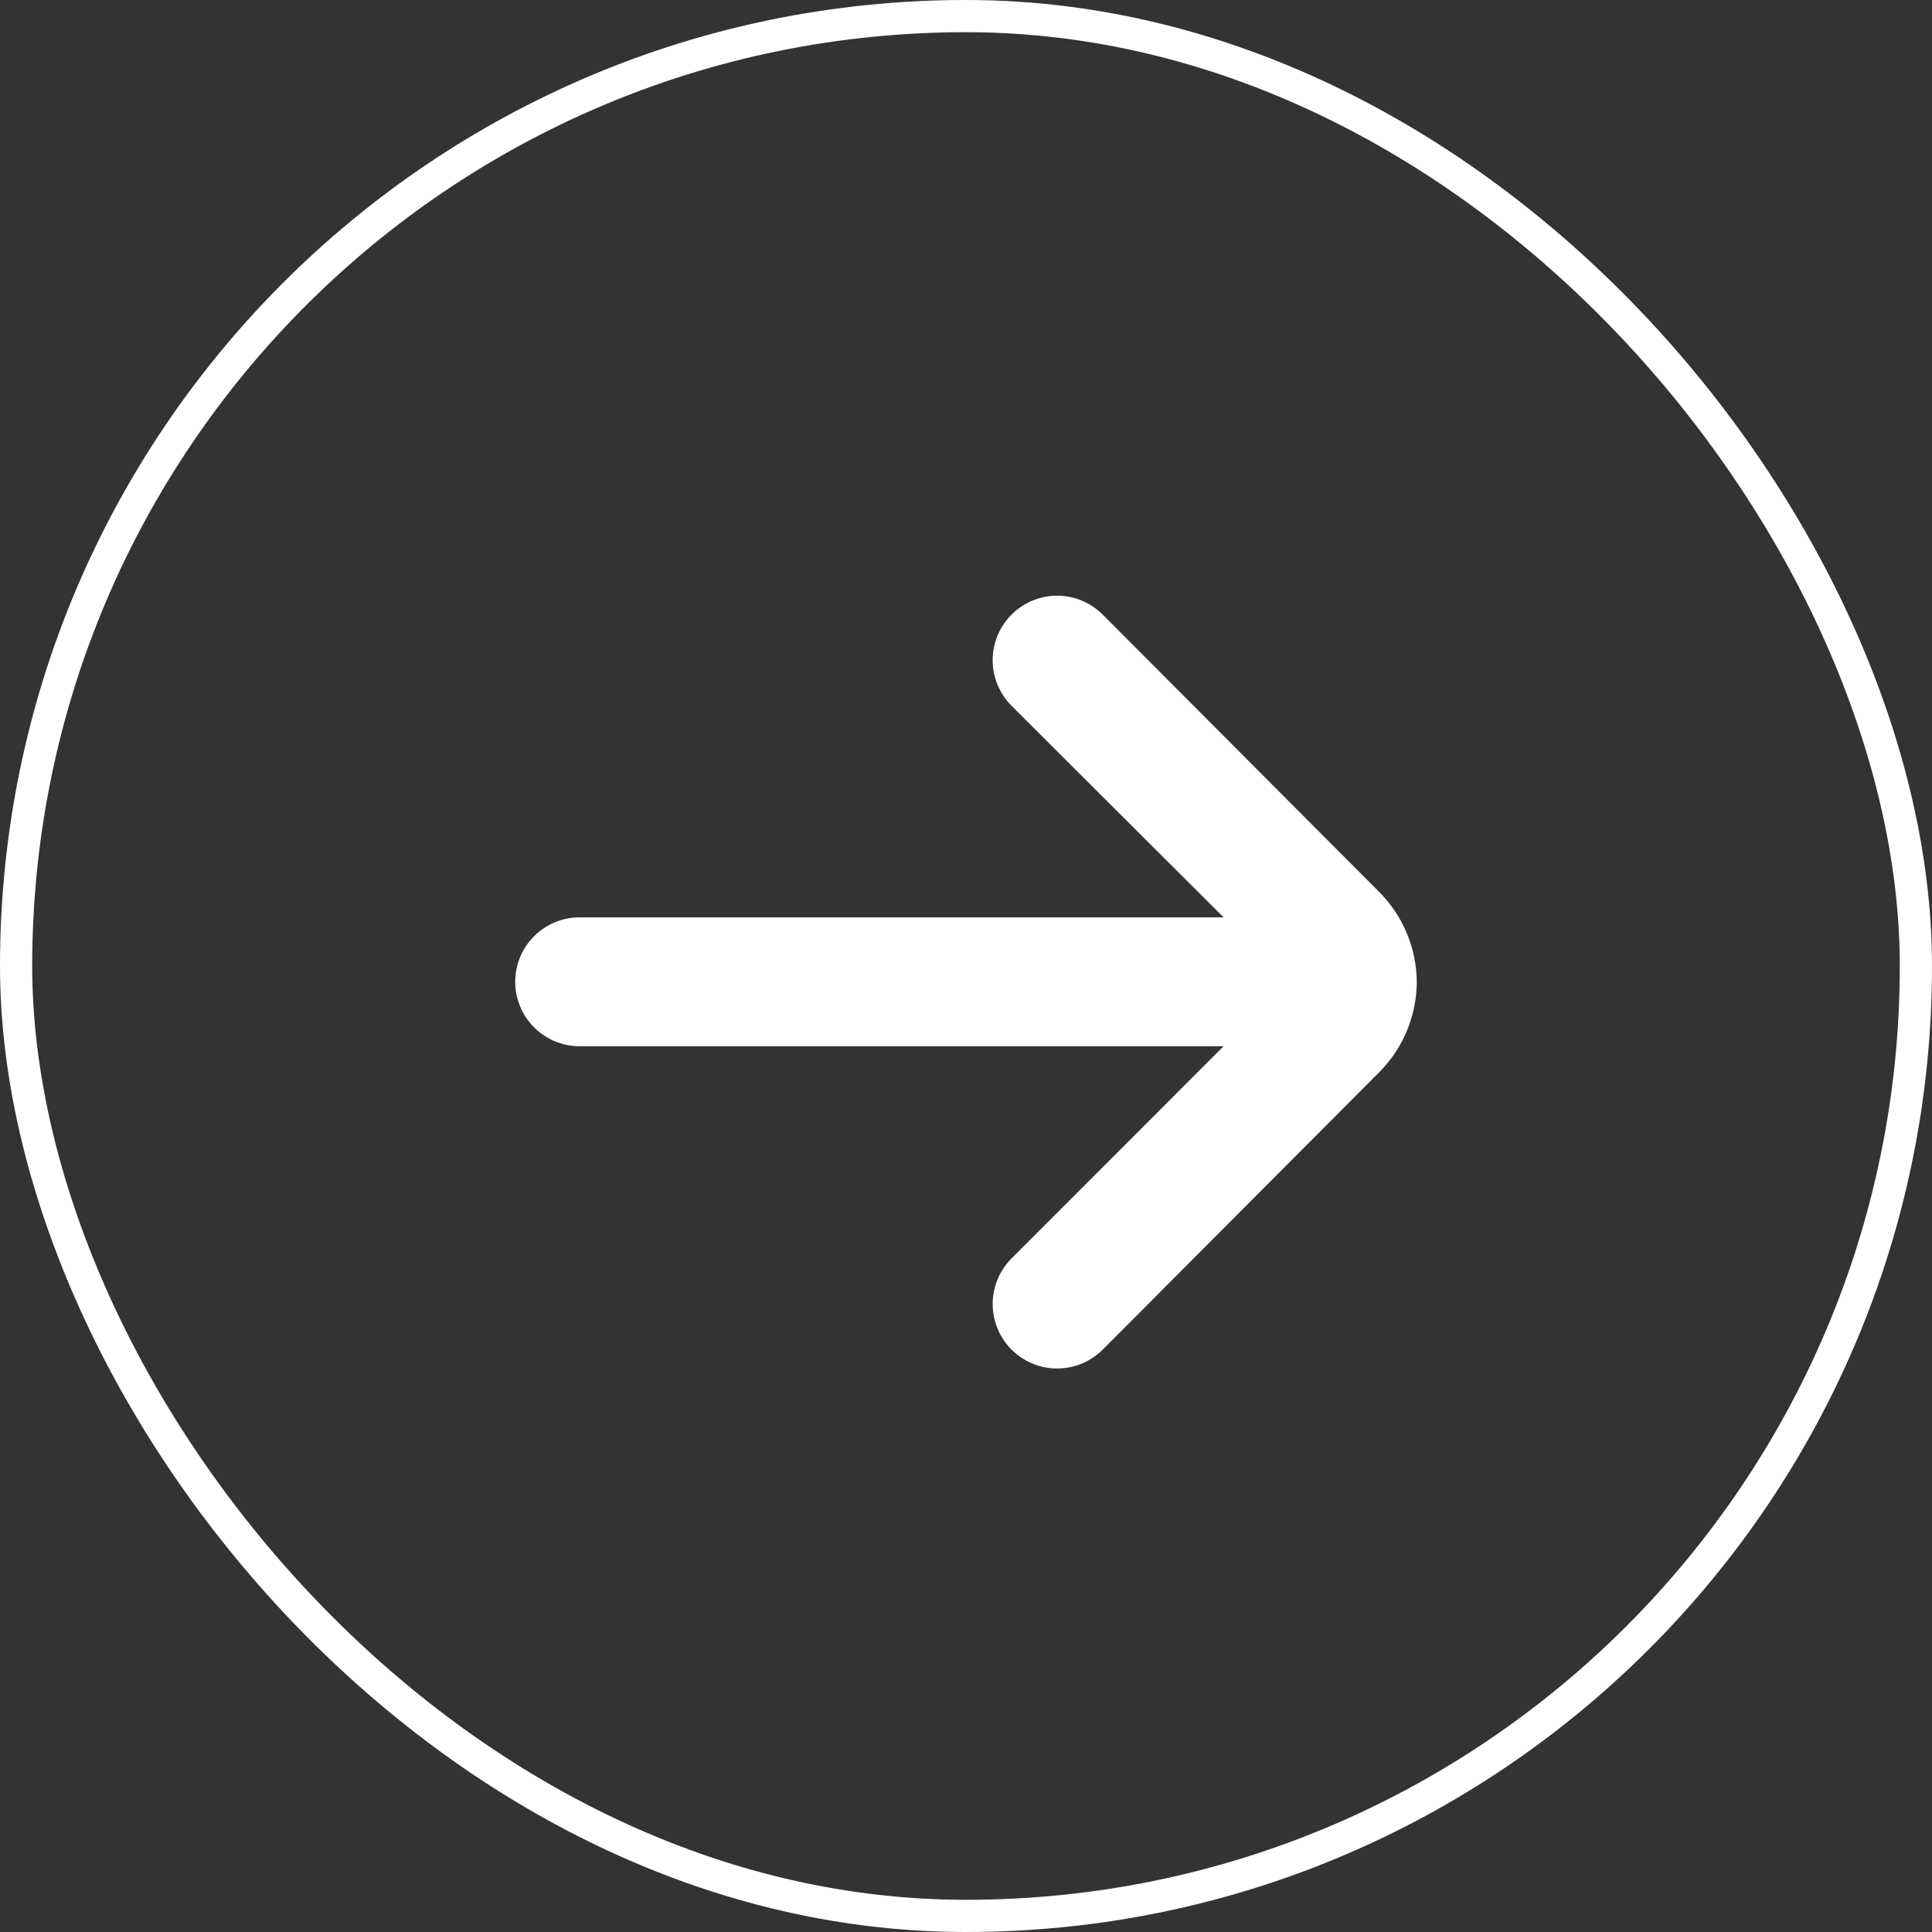 <svg width="60" height="60" viewBox="0 0 60 60" fill="none" xmlns="http://www.w3.org/2000/svg">
<rect x="0" y="0" width="60" height="60" fill="#333333" stroke="none"/>
<rect x="0.5" y="0.5" width="59" height="59" rx="29.5" stroke="white"/>
<path d="M44 30.49C43.99 29.437 43.566 28.43 42.82 27.688L34.24 19.082C33.865 18.709 33.358 18.5 32.83 18.5C32.302 18.5 31.795 18.709 31.42 19.082C31.233 19.268 31.084 19.489 30.982 19.733C30.881 19.977 30.828 20.239 30.828 20.503C30.828 20.767 30.881 21.029 30.982 21.273C31.084 21.517 31.233 21.738 31.42 21.924L38 28.489H18C17.47 28.489 16.961 28.7 16.586 29.075C16.211 29.45 16 29.959 16 30.49C16 31.021 16.211 31.53 16.586 31.905C16.961 32.281 17.47 32.492 18 32.492H38L31.42 39.076C31.043 39.451 30.831 39.959 30.829 40.49C30.827 41.022 31.036 41.532 31.41 41.908C31.784 42.285 32.292 42.498 32.823 42.5C33.354 42.502 33.863 42.293 34.24 41.919L42.82 33.312C43.571 32.565 43.995 31.55 44 30.49Z" fill="white"/>
</svg>
